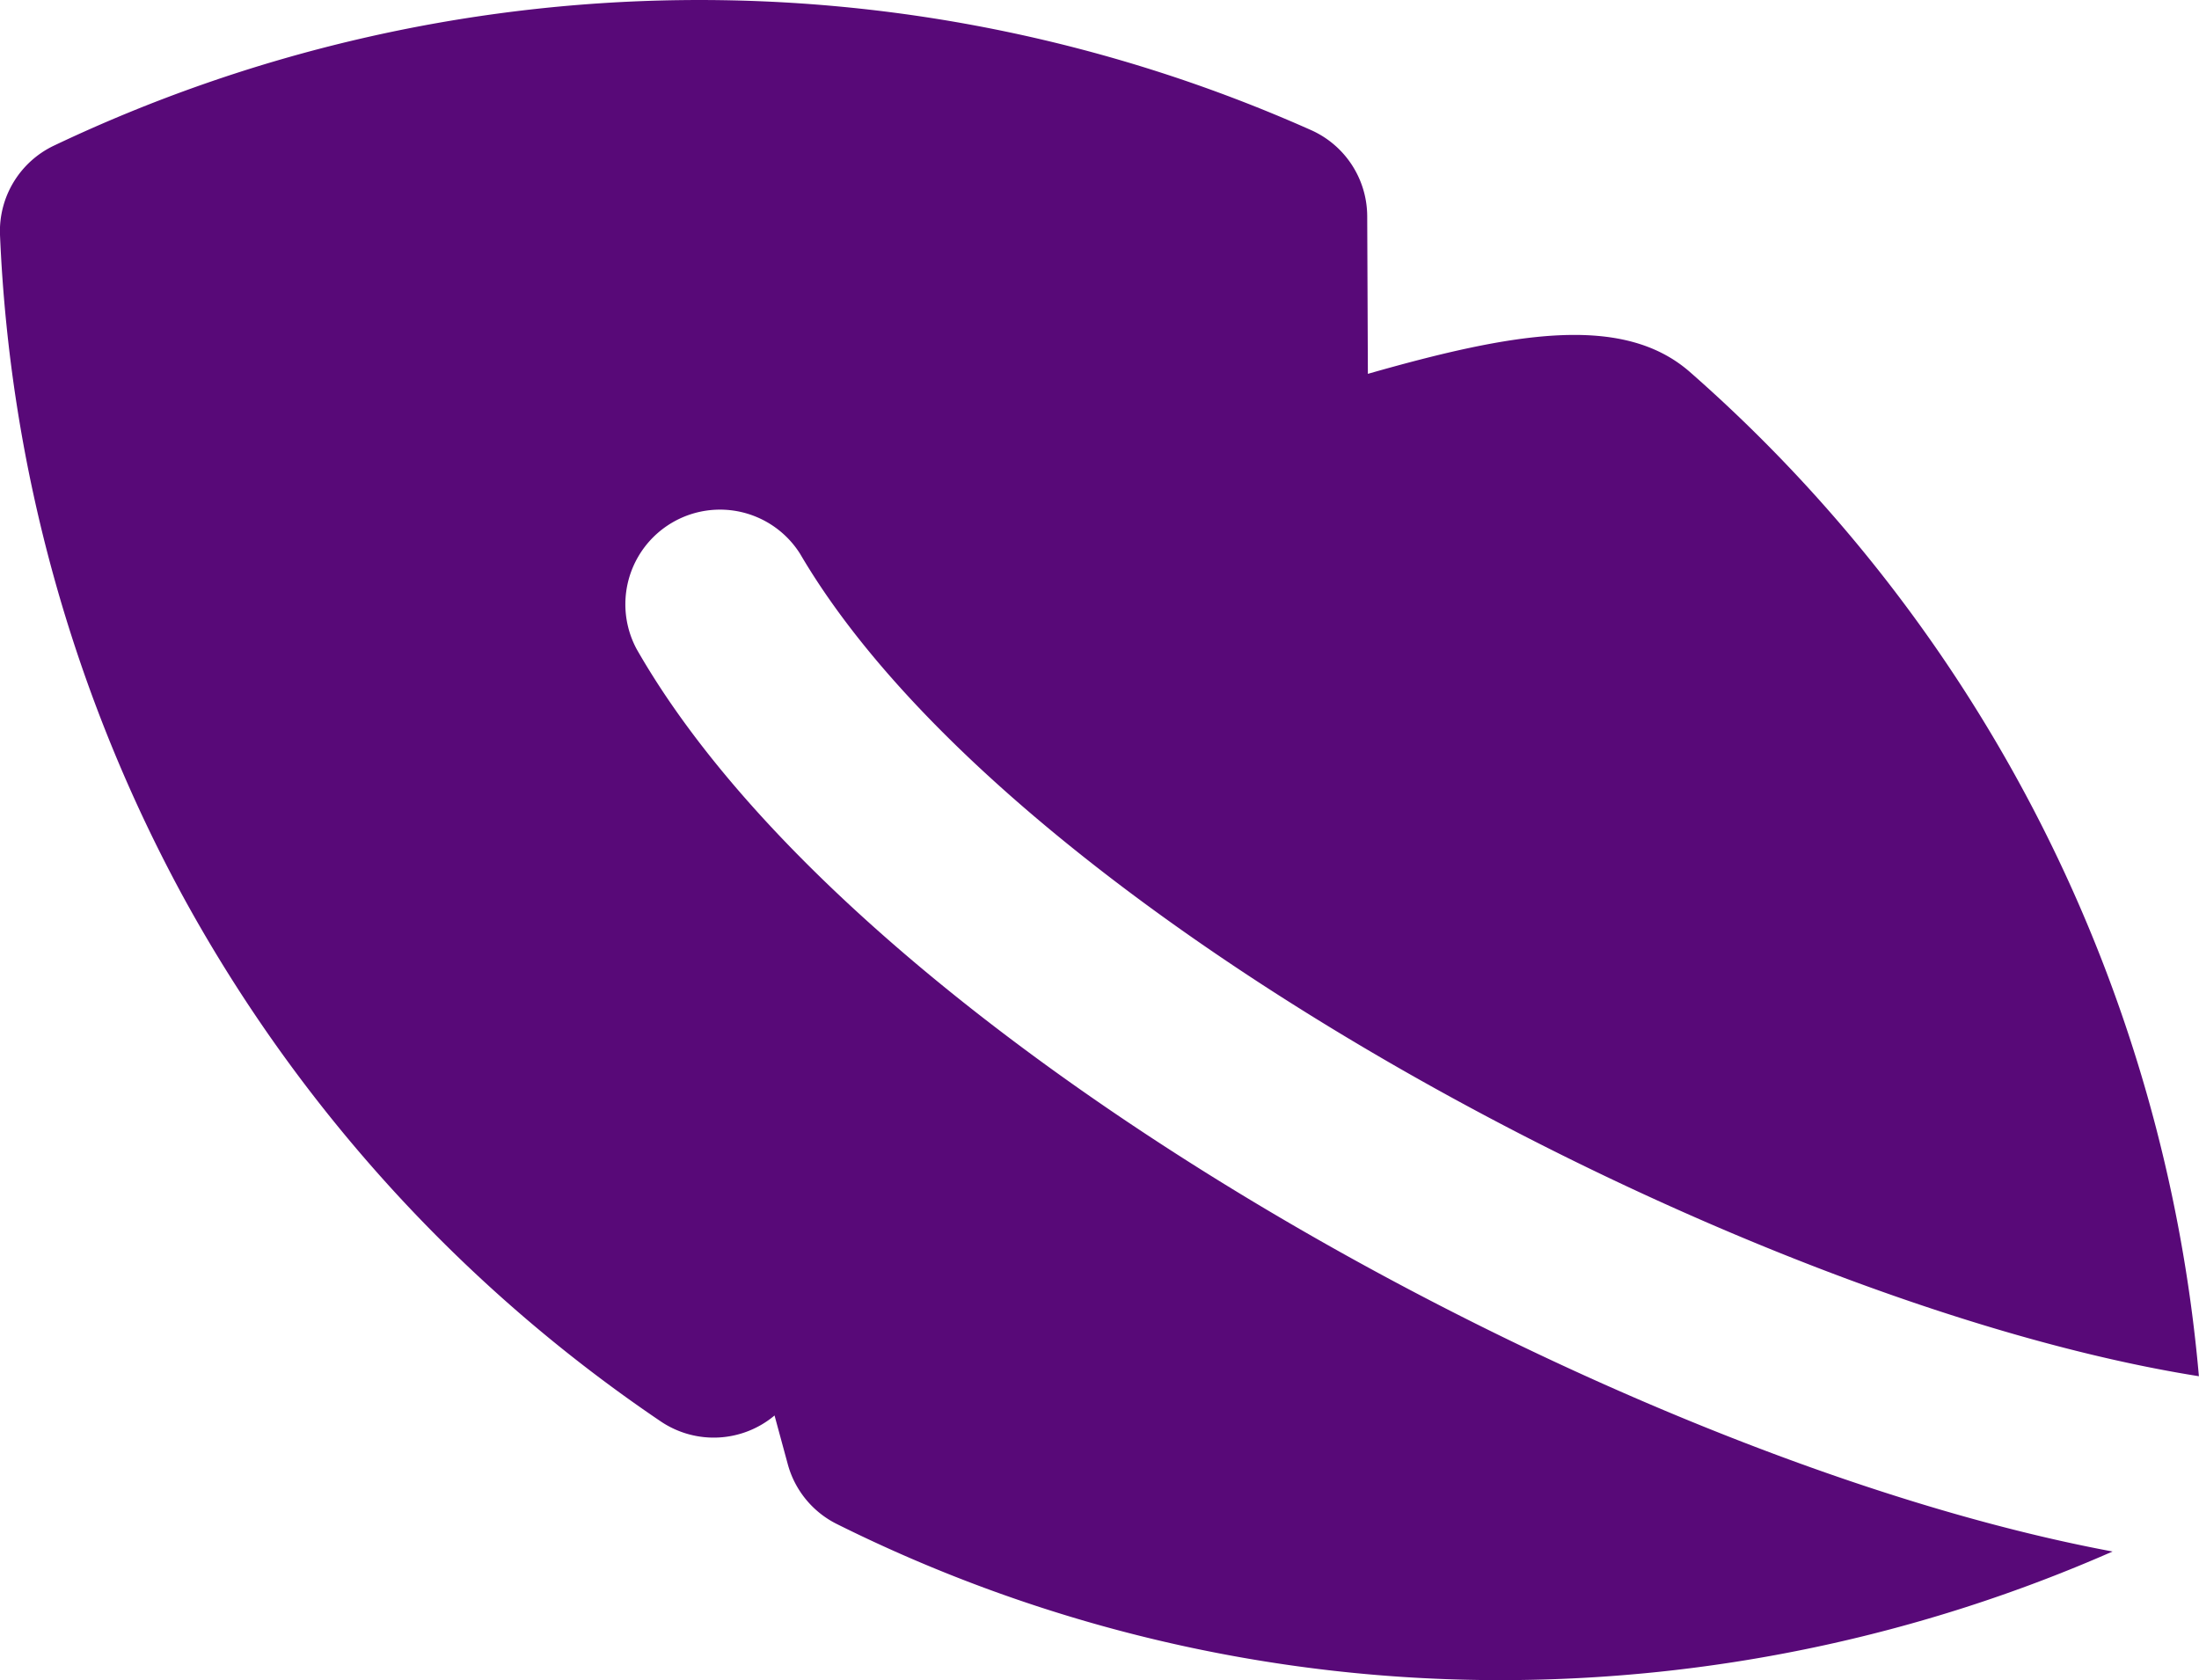 <svg xmlns="http://www.w3.org/2000/svg" xmlns:xlink="http://www.w3.org/1999/xlink" id="Group_3125" data-name="Group 3125" width="62.727" height="47.927" viewBox="0 0 62.727 47.927"><defs><clipPath id="clip-path"><rect id="Rectangle_261" data-name="Rectangle 261" width="62.727" height="47.927" fill="#580978"></rect></clipPath></defs><g id="Group_645" data-name="Group 645" clip-path="url(#clip-path)"><path id="Path_3694" data-name="Path 3694" d="M5.251,25.628a42.97,42.97,0,0,0,13.6,14.921,2.7,2.7,0,0,0,3.243-.171l.377,1.388a2.694,2.694,0,0,0,1.4,1.708A42.4,42.4,0,0,0,42.8,47.927h.062a43.408,43.408,0,0,0,17.4-3.669c-14.124-2.634-35.669-14.48-42.1-25.739A2.7,2.7,0,0,1,22.824,15.8c6.039,10.309,26.942,21.4,39.9,23.458A43.1,43.1,0,0,0,48.2,10.607c-1.914-1.668-5.03-1.128-9.181.057L39,6.161a2.7,2.7,0,0,0-1.6-2.449,42.877,42.877,0,0,0-35.863.443A2.7,2.7,0,0,0,0,6.7,43.334,43.334,0,0,0,5.251,25.628Z" fill="#580978"></path></g></svg>